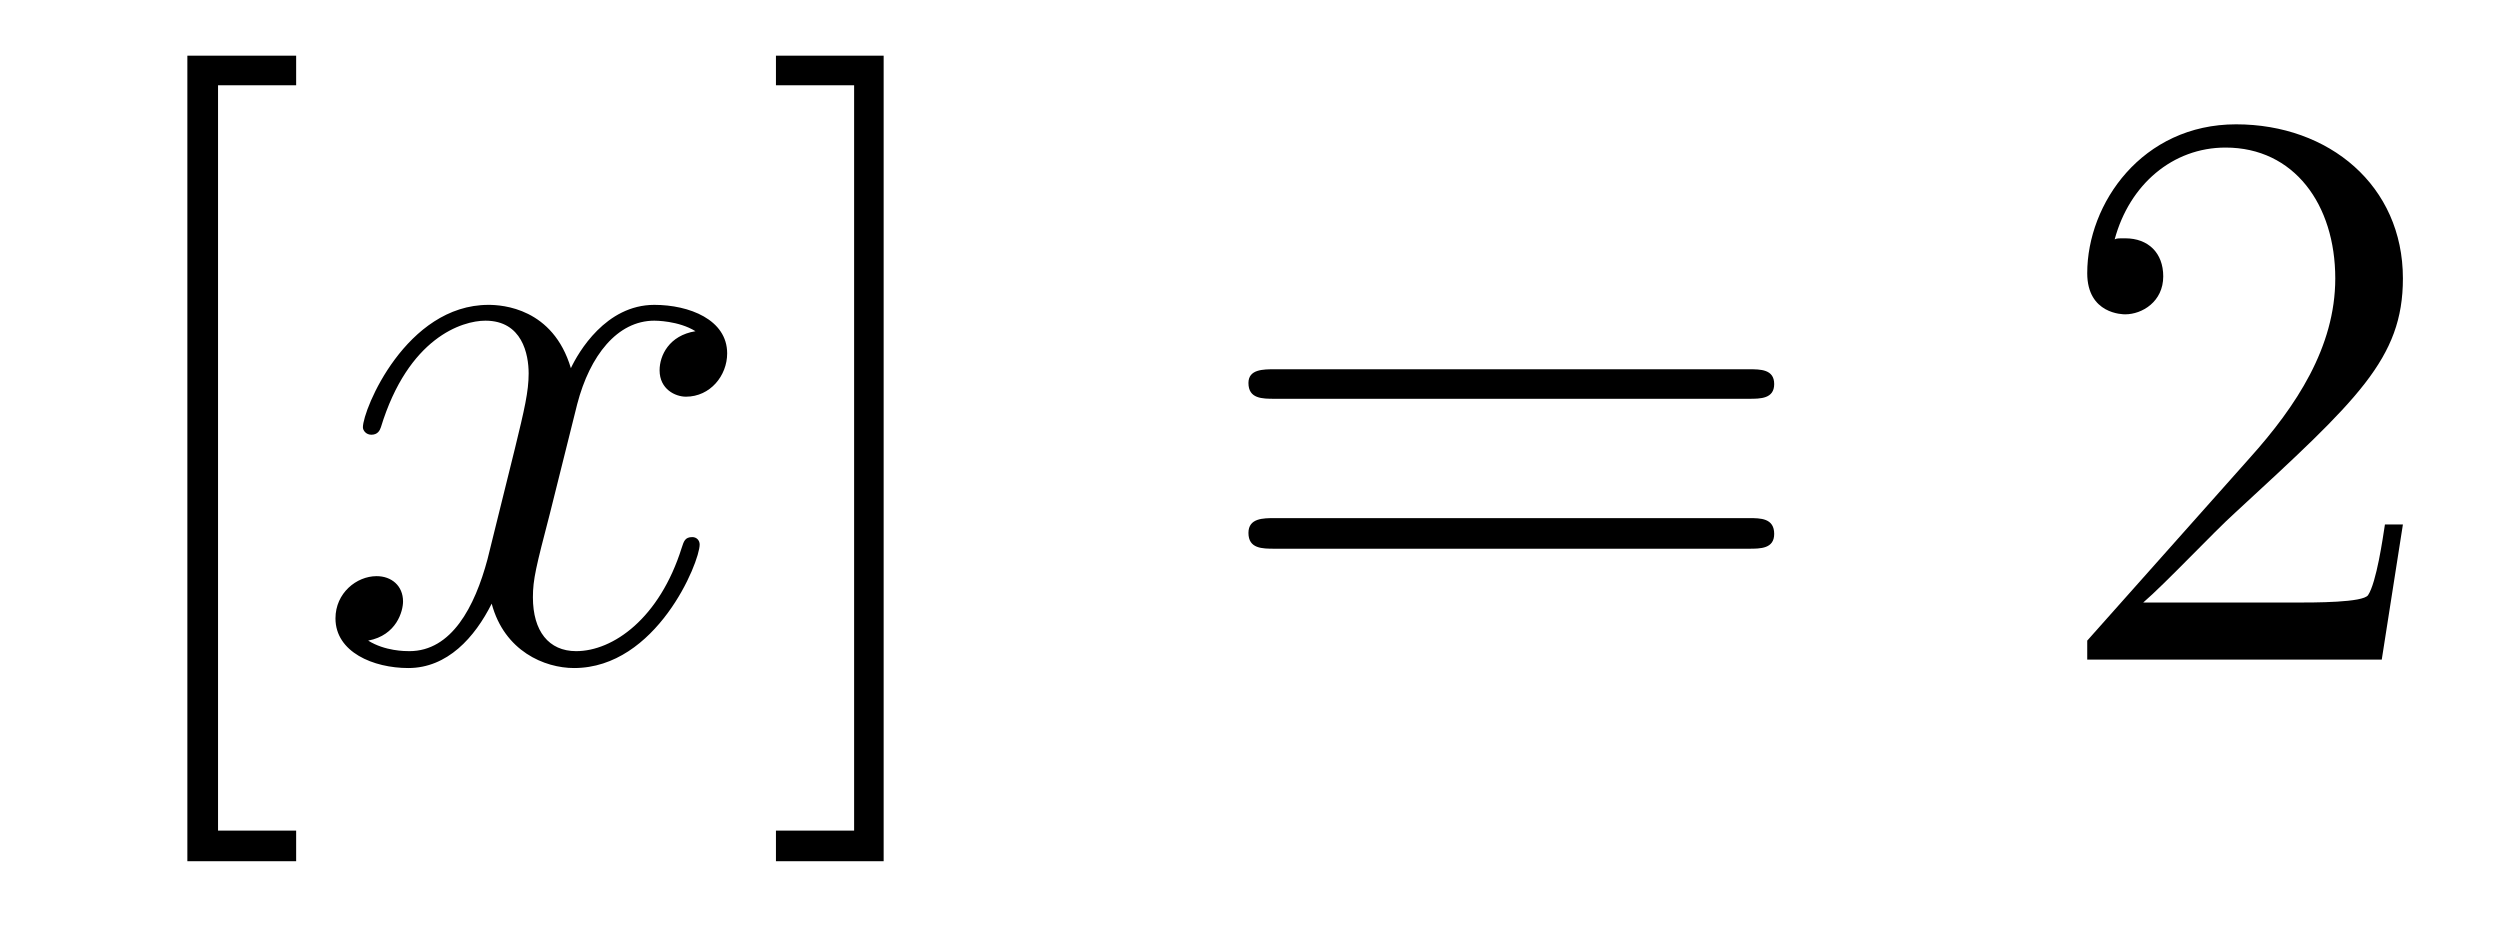 <?xml version='1.0'?>
<!-- This file was generated by dvisvgm 1.9.2 -->
<svg height='14pt' version='1.1' viewBox='0 -14 37 14' width='37pt' xmlns='http://www.w3.org/2000/svg' xmlns:xlink='http://www.w3.org/1999/xlink'>
<g id='page1'>
<g transform='matrix(1 0 0 1 -127 650)'>
<path d='M131.383 -651.254V-651.707H130.227V-662.738H131.383V-663.176H129.773V-651.254H131.383ZM131.637 -654.238' fill-rule='evenodd'/>
<path d='M137.293 -659.098C136.902 -659.035 136.762 -658.738 136.762 -658.52C136.762 -658.238 136.996 -658.129 137.152 -658.129C137.512 -658.129 137.762 -658.441 137.762 -658.77C137.762 -659.27 137.199 -659.488 136.684 -659.488C135.965 -659.488 135.559 -658.785 135.449 -658.551C135.184 -659.441 134.434 -659.488 134.23 -659.488C133.012 -659.488 132.371 -657.941 132.371 -657.676C132.371 -657.629 132.418 -657.566 132.496 -657.566C132.59 -657.566 132.621 -657.629 132.637 -657.676C133.043 -659.004 133.84 -659.254 134.184 -659.254C134.73 -659.254 134.824 -658.754 134.824 -658.473C134.824 -658.207 134.762 -657.941 134.621 -657.363L134.215 -655.723C134.027 -655.02 133.684 -654.363 133.059 -654.363C132.996 -654.363 132.699 -654.363 132.449 -654.519C132.871 -654.598 132.965 -654.957 132.965 -655.098C132.965 -655.332 132.793 -655.473 132.574 -655.473C132.277 -655.473 131.965 -655.223 131.965 -654.848C131.965 -654.348 132.527 -654.113 133.043 -654.113C133.621 -654.113 134.027 -654.566 134.277 -655.066C134.465 -654.363 135.059 -654.113 135.496 -654.113C136.715 -654.113 137.355 -655.676 137.355 -655.941C137.355 -656.004 137.309 -656.051 137.246 -656.051C137.137 -656.051 137.121 -655.988 137.09 -655.895C136.762 -654.848 136.074 -654.363 135.527 -654.363C135.121 -654.363 134.887 -654.66 134.887 -655.16C134.887 -655.426 134.934 -655.613 135.137 -656.394L135.543 -658.02C135.73 -658.738 136.137 -659.254 136.684 -659.254C136.699 -659.254 137.043 -659.254 137.293 -659.098ZM138.234 -654.238' fill-rule='evenodd'/>
<path d='M140.078 -663.176H138.484V-662.738H139.641V-651.707H138.484V-651.254H140.078V-663.176ZM141.473 -654.238' fill-rule='evenodd'/>
<path d='M152.883 -658.098C153.055 -658.098 153.258 -658.098 153.258 -658.316C153.258 -658.535 153.055 -658.535 152.883 -658.535H145.867C145.695 -658.535 145.477 -658.535 145.477 -658.332C145.477 -658.098 145.68 -658.098 145.867 -658.098H152.883ZM152.883 -655.879C153.055 -655.879 153.258 -655.879 153.258 -656.098C153.258 -656.332 153.055 -656.332 152.883 -656.332H145.867C145.695 -656.332 145.477 -656.332 145.477 -656.113C145.477 -655.879 145.68 -655.879 145.867 -655.879H152.883ZM153.953 -654.238' fill-rule='evenodd'/>
<path d='M162.563 -656.238H162.297C162.266 -656.035 162.172 -655.379 162.047 -655.191C161.969 -655.082 161.281 -655.082 160.922 -655.082H158.719C159.047 -655.363 159.766 -656.129 160.078 -656.41C161.891 -658.082 162.563 -658.691 162.563 -659.879C162.563 -661.254 161.469 -662.16 160.094 -662.16C158.703 -662.16 157.891 -660.988 157.891 -659.957C157.891 -659.348 158.422 -659.348 158.453 -659.348C158.703 -659.348 159.016 -659.535 159.016 -659.91C159.016 -660.254 158.797 -660.473 158.453 -660.473C158.344 -660.473 158.328 -660.473 158.297 -660.457C158.516 -661.269 159.156 -661.816 159.938 -661.816C160.953 -661.816 161.562 -660.973 161.562 -659.879C161.562 -658.863 160.984 -657.988 160.297 -657.223L157.891 -654.519V-654.238H162.25L162.563 -656.238ZM163.191 -654.238' fill-rule='evenodd'/>
</g>
</g>
</svg>
